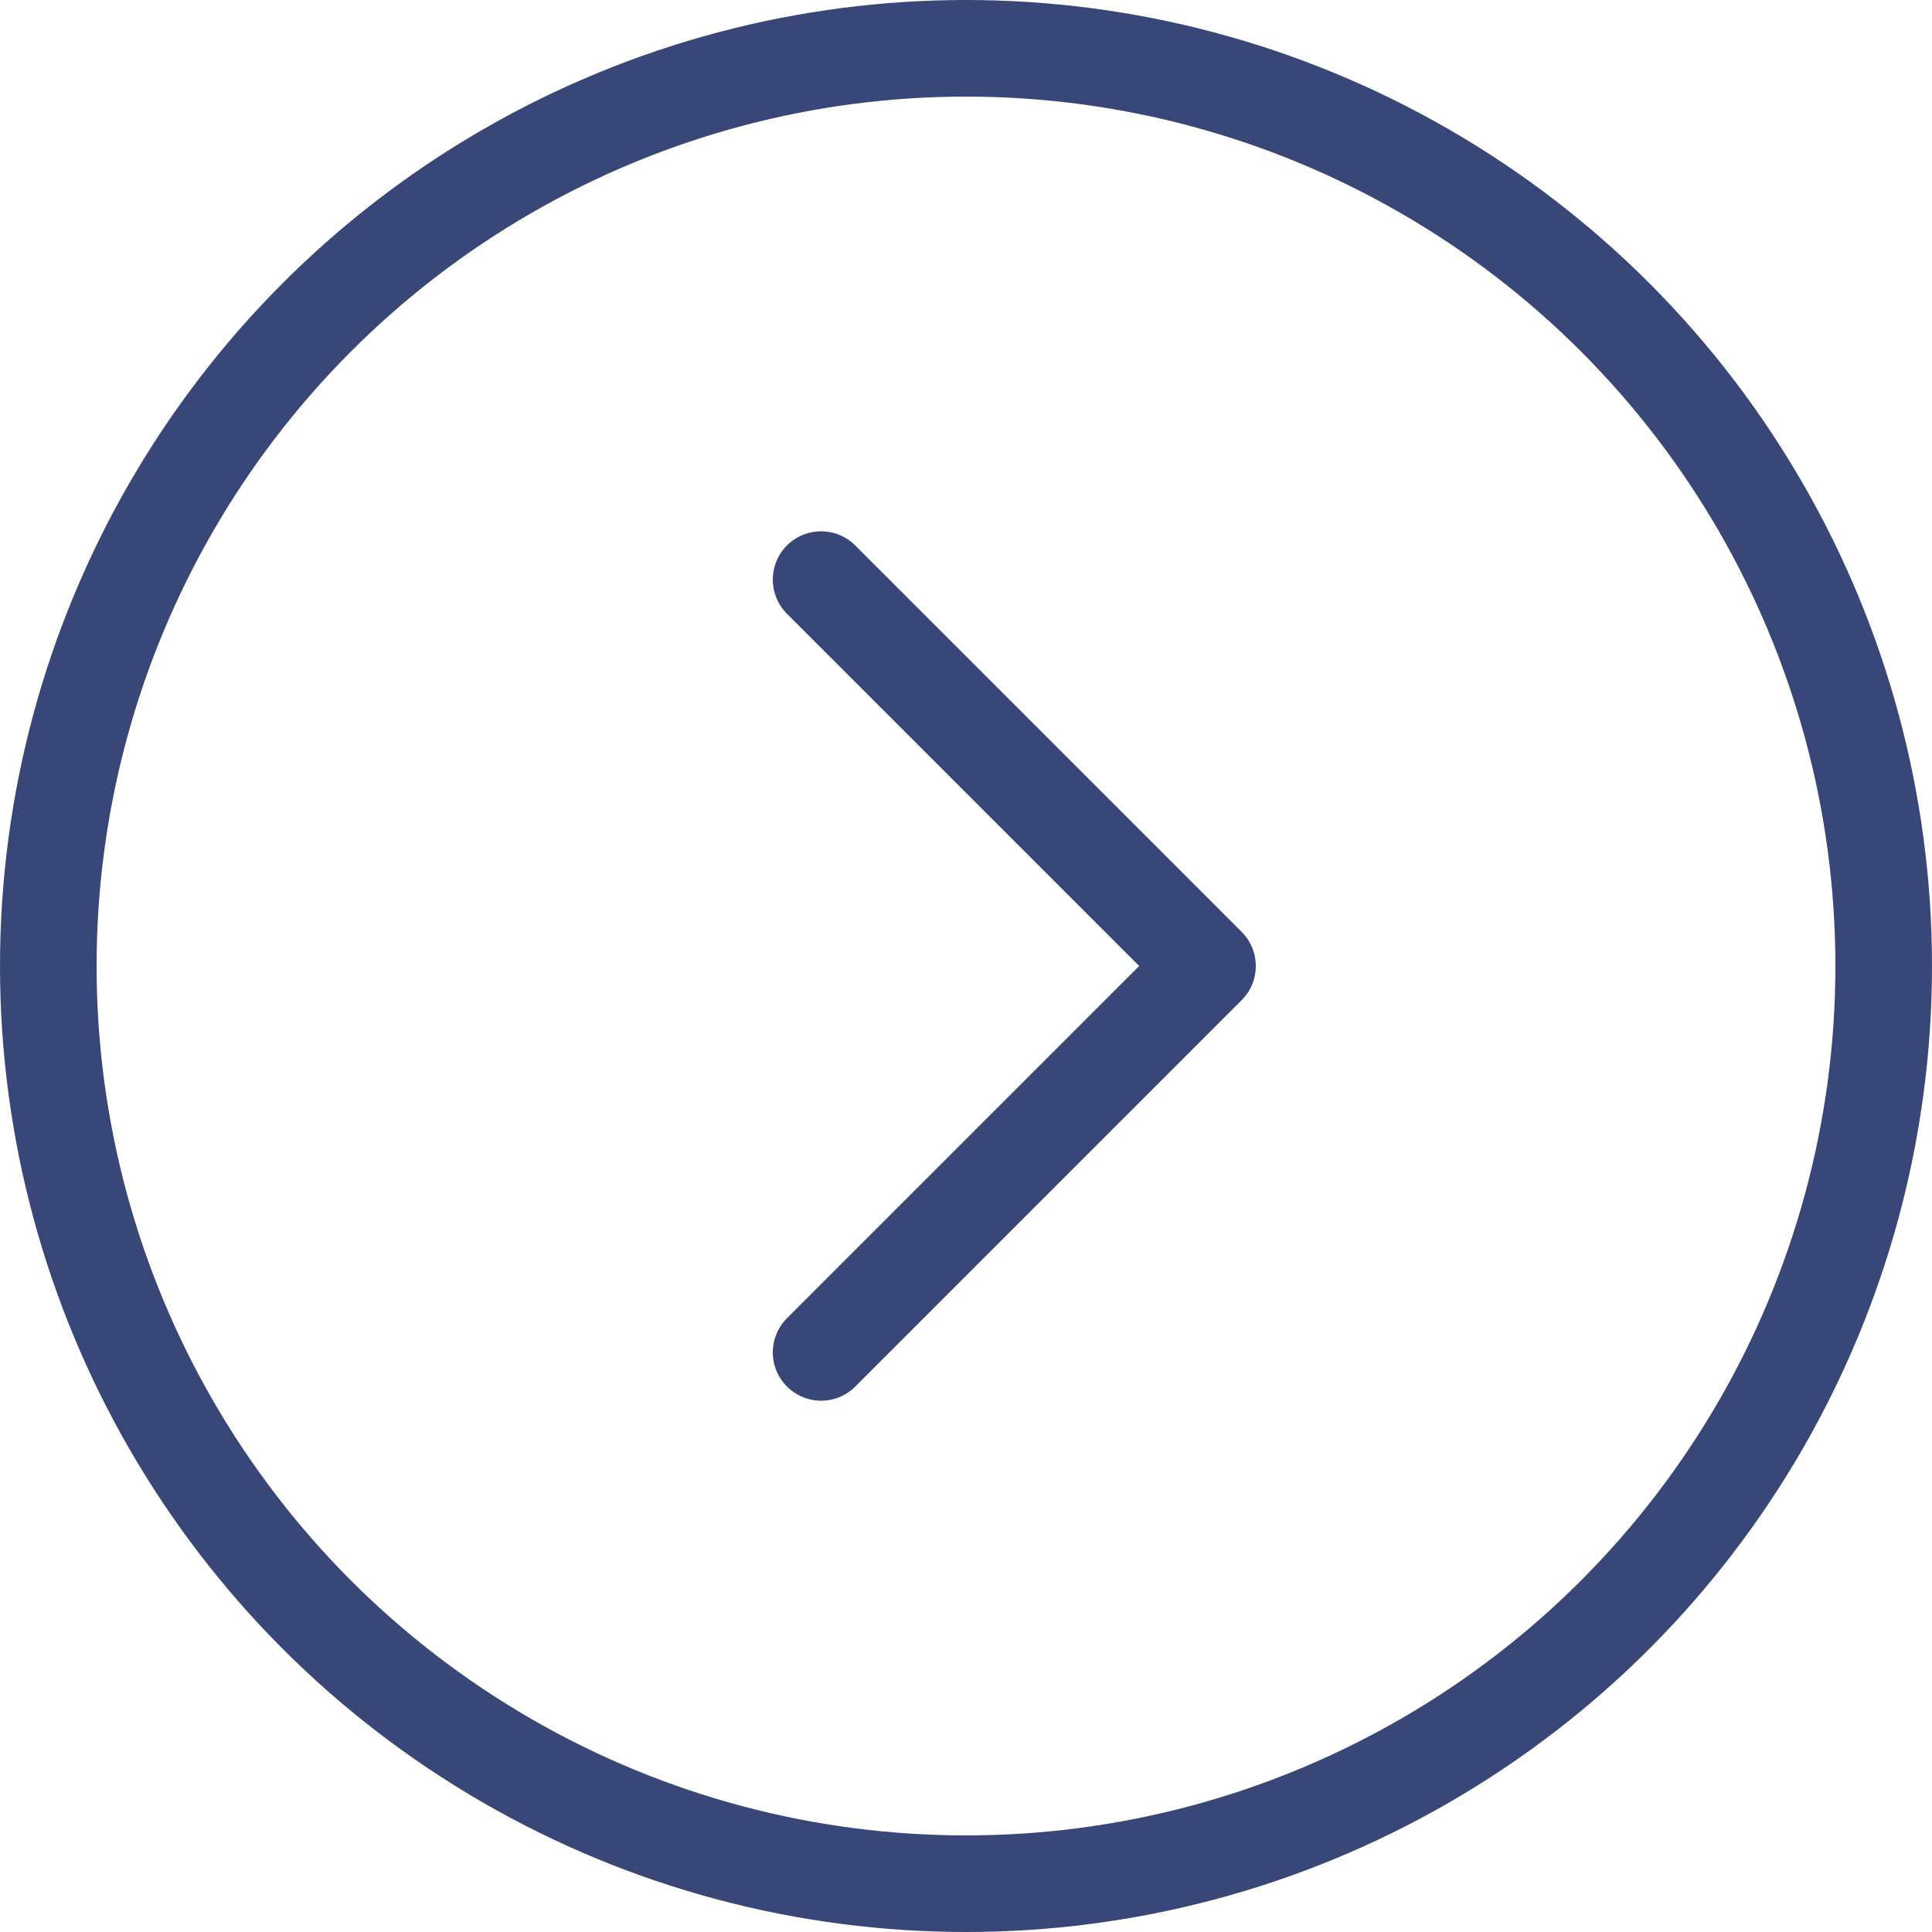 <?xml version="1.0" encoding="UTF-8"?> <svg xmlns="http://www.w3.org/2000/svg" width="40" height="40" viewBox="0 0 40 40" fill="none"><path d="M17 28L25 20L17 12" stroke="#384777" stroke-width="2" stroke-linecap="round" stroke-linejoin="round"></path><circle cx="20" cy="20" r="19" stroke="#384777" stroke-width="2"></circle></svg> 